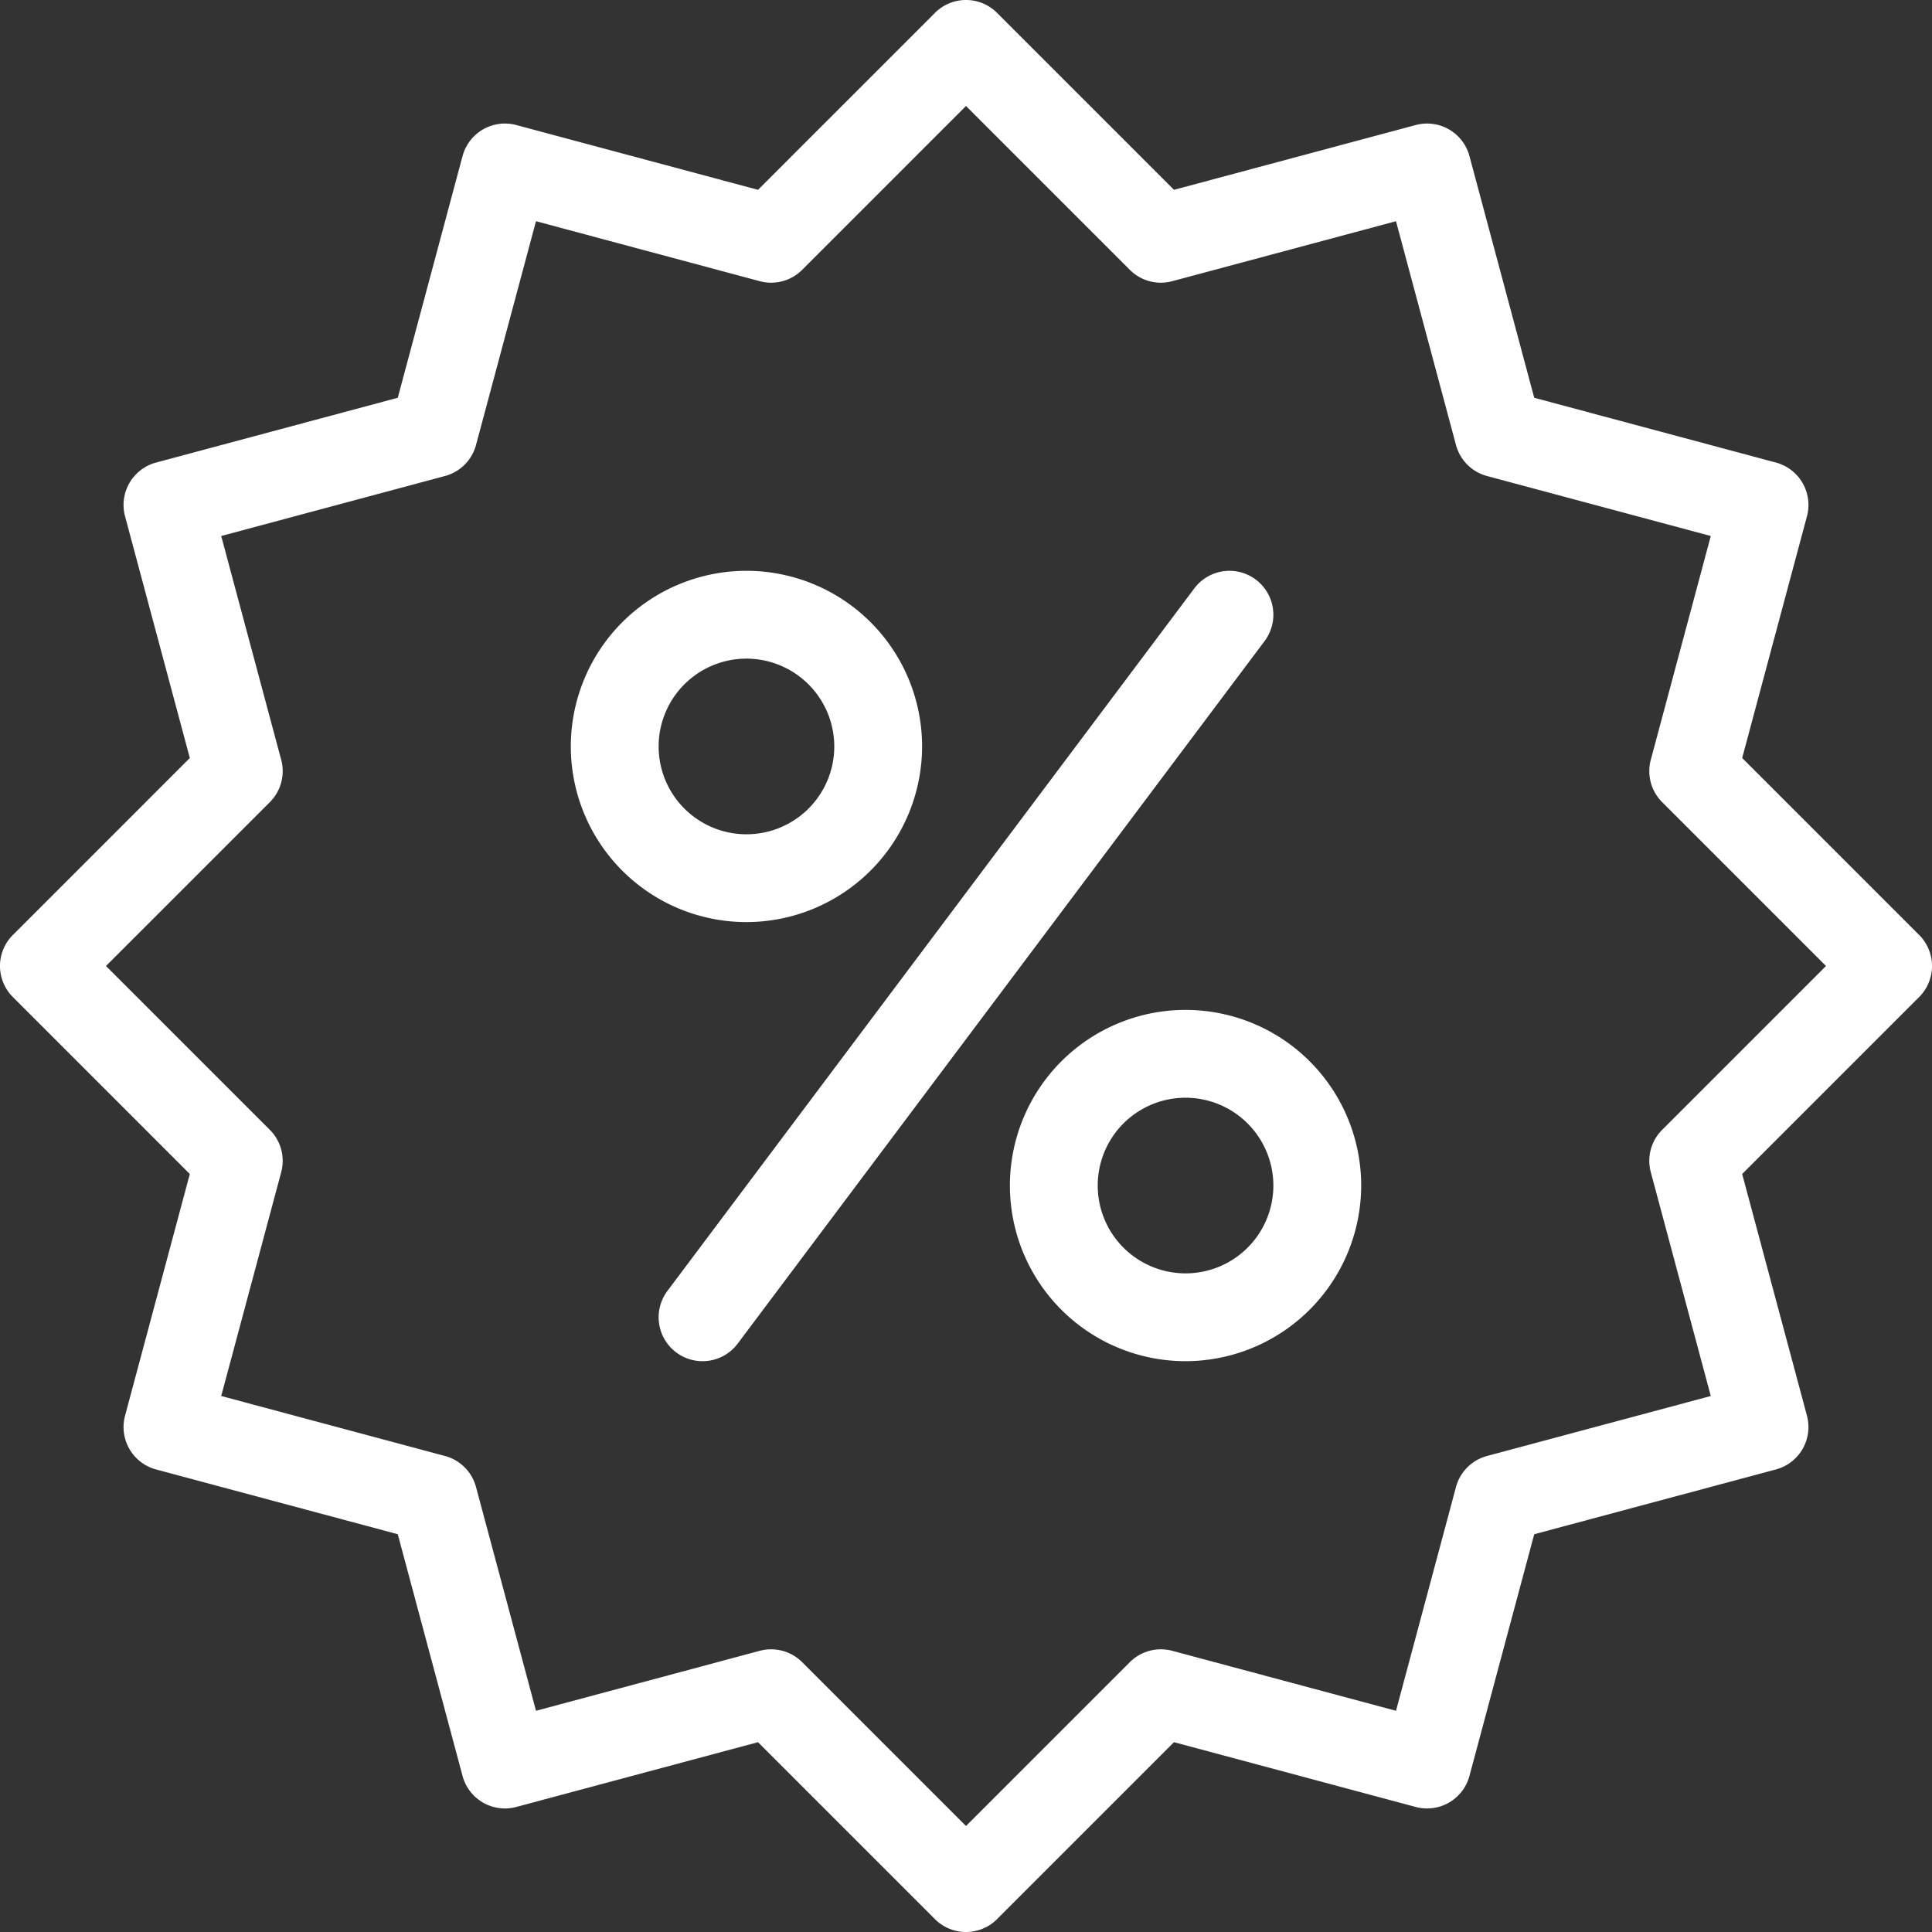 <?xml version="1.0" encoding="UTF-8" standalone="no"?><svg xmlns="http://www.w3.org/2000/svg" xmlns:xlink="http://www.w3.org/1999/xlink" fill="#ffffff" height="44" preserveAspectRatio="xMidYMid meet" version="1" viewBox="2.0 2.0 44.0 44.0" width="44" zoomAndPan="magnify"><rect x="2.0" y="2.0" width="44.0" height="44.0" fill="#333333" stroke="none"/><g id="change1_1"><path d="M24,46a.997.997,0,0,1-.707-.293l-4.03-4.03-5.504,1.475a.999.999,0,0,1-1.225-.707l-1.475-5.504L5.555,35.466a1,1,0,0,1-.707-1.225l1.475-5.504-4.03-4.03a.999.999,0,0,1,0-1.414l4.03-4.03L4.848,13.759a1,1,0,0,1,.707-1.225l5.504-1.475,1.475-5.504a.999.999,0,0,1,1.225-.707l5.504,1.475,4.03-4.03a.999.999,0,0,1,1.414,0l4.03,4.03,5.504-1.475a.999.999,0,0,1,1.225.707l1.475,5.504,5.504,1.475a1,1,0,0,1,.707,1.225l-1.475,5.504,4.03,4.03a.999.999,0,0,1,0,1.414l-4.03,4.03,1.475,5.504a1,1,0,0,1-.707,1.225l-5.504,1.475-1.475,5.504a.999.999,0,0,1-1.225.707l-5.504-1.475-4.03,4.03A.997.997,0,0,1,24,46Zm-4.438-6.438a1,1,0,0,1,.707.293L24,43.586l3.731-3.731a.999.999,0,0,1,.966-.259l5.096,1.366,1.366-5.096a.999.999,0,0,1,.707-.707l5.096-1.366-1.366-5.096a.998.998,0,0,1,.259-.966L43.586,24,39.855,20.269a.998.998,0,0,1-.259-.966l1.366-5.096-5.096-1.366a.999.999,0,0,1-.707-.707L33.793,7.038,28.697,8.404a.998.998,0,0,1-.966-.259L24,4.414,20.269,8.145a.999.999,0,0,1-.966.259L14.207,7.038l-1.366,5.096a.999.999,0,0,1-.707.707L7.038,14.207l1.366,5.096a.998.998,0,0,1-.259.966L4.414,24,8.145,27.731a.998.998,0,0,1,.259.966L7.038,33.793l5.096,1.366a.999.999,0,0,1,.707.707l1.366,5.096,5.096-1.366A.995.995,0,0,1,19.562,39.562Z" fill="inherit"/><path d="M19,23a4,4,0,1,1,4-4A4.005,4.005,0,0,1,19,23Zm0-6a2,2,0,1,0,2,2A2.002,2.002,0,0,0,19,17Z" fill="inherit"/><path d="M29,33a4,4,0,1,1,4-4A4.005,4.005,0,0,1,29,33Zm0-6a2,2,0,1,0,2,2A2.002,2.002,0,0,0,29,27Z" fill="inherit"/><path d="M17.999,33A1,1,0,0,1,17.2,31.4l12-16a1,1,0,0,1,1.6,1.2l-12,16A.999.999,0,0,1,17.999,33Z" fill="inherit"/></g></svg>